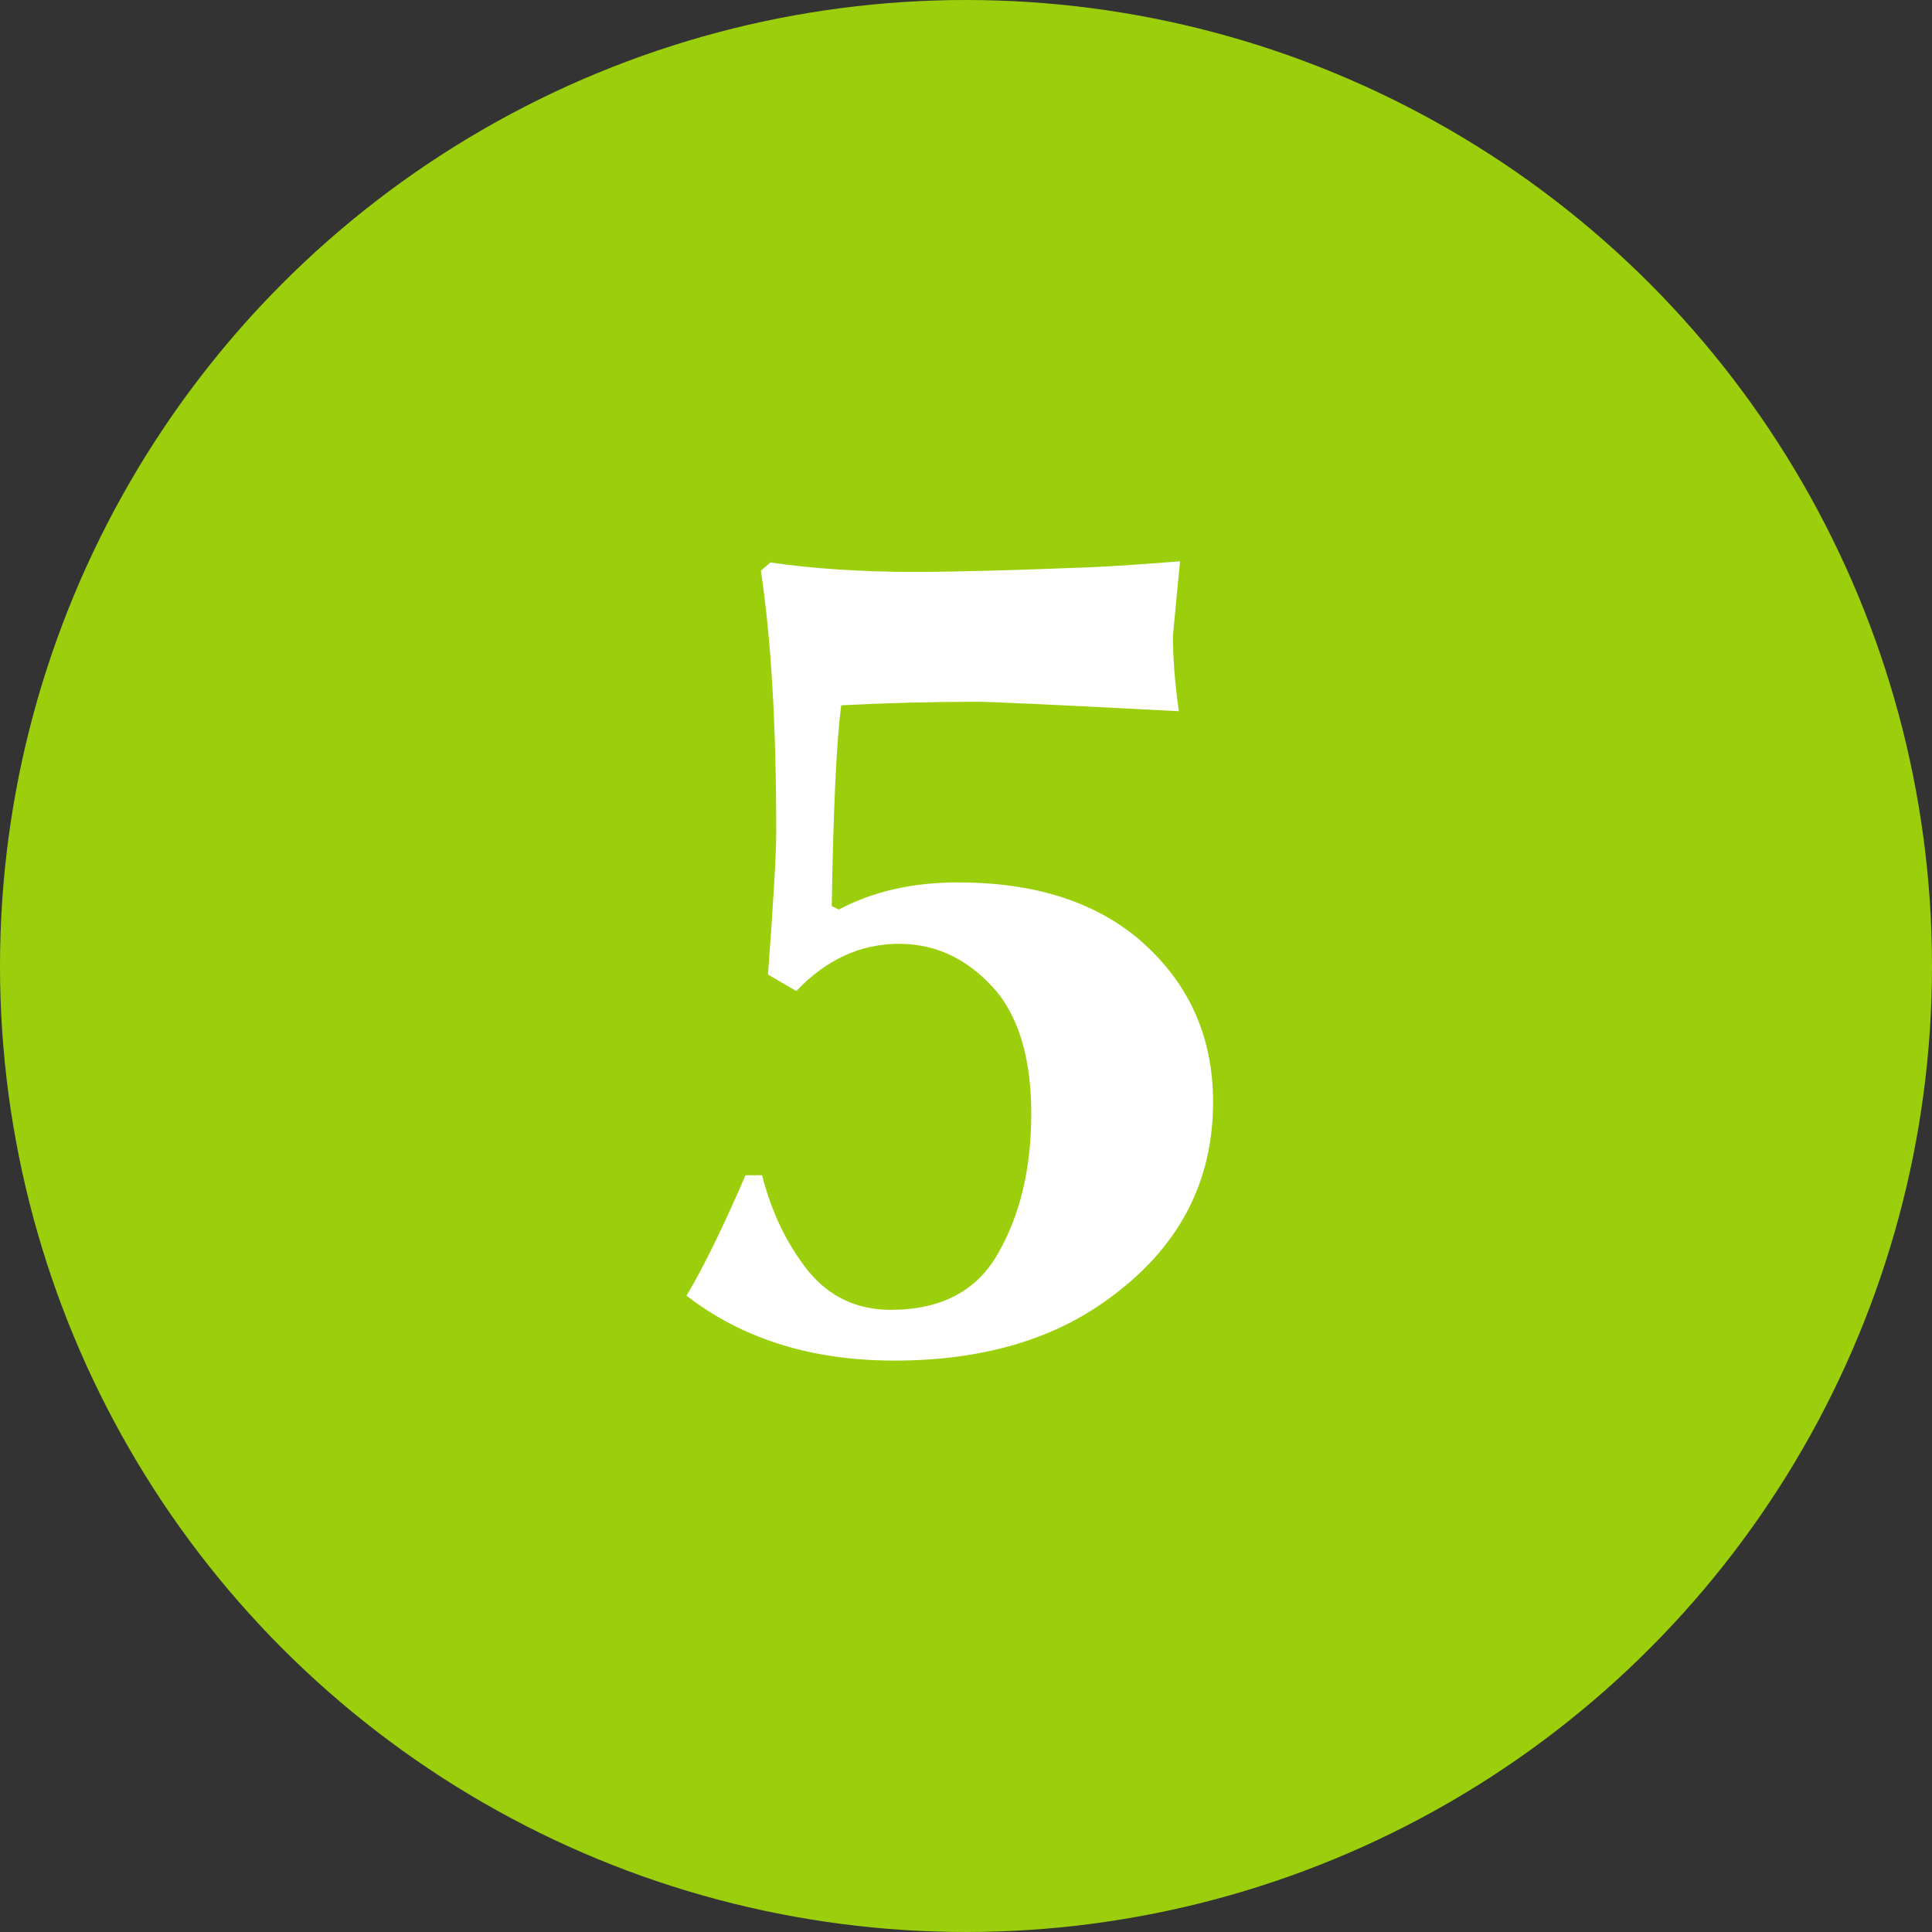 <?xml version="1.0" encoding="UTF-8"?> <svg xmlns="http://www.w3.org/2000/svg" width="54" height="54" viewBox="0 0 54 54" fill="none"><rect x="0" y="0" width="54" height="54" fill="#333333" stroke="none"/> <circle cx="27" cy="27" r="27" fill="#9BCF0B"></circle> <path d="M20.838 32.848H21.3C21.564 33.882 21.993 34.773 22.587 35.521C23.181 36.247 23.951 36.61 24.897 36.61C26.305 36.61 27.306 36.082 27.9 35.026C28.516 33.948 28.824 32.65 28.824 31.132C28.824 29.68 28.516 28.558 27.9 27.766C27.13 26.842 26.206 26.38 25.128 26.38C24.05 26.38 23.093 26.82 22.257 27.7L21.465 27.238C21.619 25.192 21.696 23.861 21.696 23.245C21.696 20.275 21.553 17.844 21.267 15.952L21.531 15.721C22.741 15.897 24.083 15.985 25.557 15.985C26.657 15.985 28.307 15.941 30.507 15.853C31.057 15.831 31.882 15.776 32.982 15.688L32.784 17.767C32.784 18.405 32.839 19.109 32.949 19.879C29.605 19.703 27.724 19.615 27.306 19.615C26.03 19.615 24.765 19.648 23.511 19.714C23.379 20.748 23.291 22.618 23.247 25.324L23.445 25.423C24.391 24.917 25.502 24.664 26.778 24.664C28.89 24.664 30.573 25.192 31.827 26.248C33.213 27.436 33.906 28.954 33.906 30.802C33.906 33.068 32.927 34.905 30.969 36.313C29.407 37.457 27.416 38.029 24.996 38.029C22.686 38.029 20.75 37.424 19.188 36.214C19.65 35.444 20.2 34.322 20.838 32.848Z" fill="white"></path> </svg> 